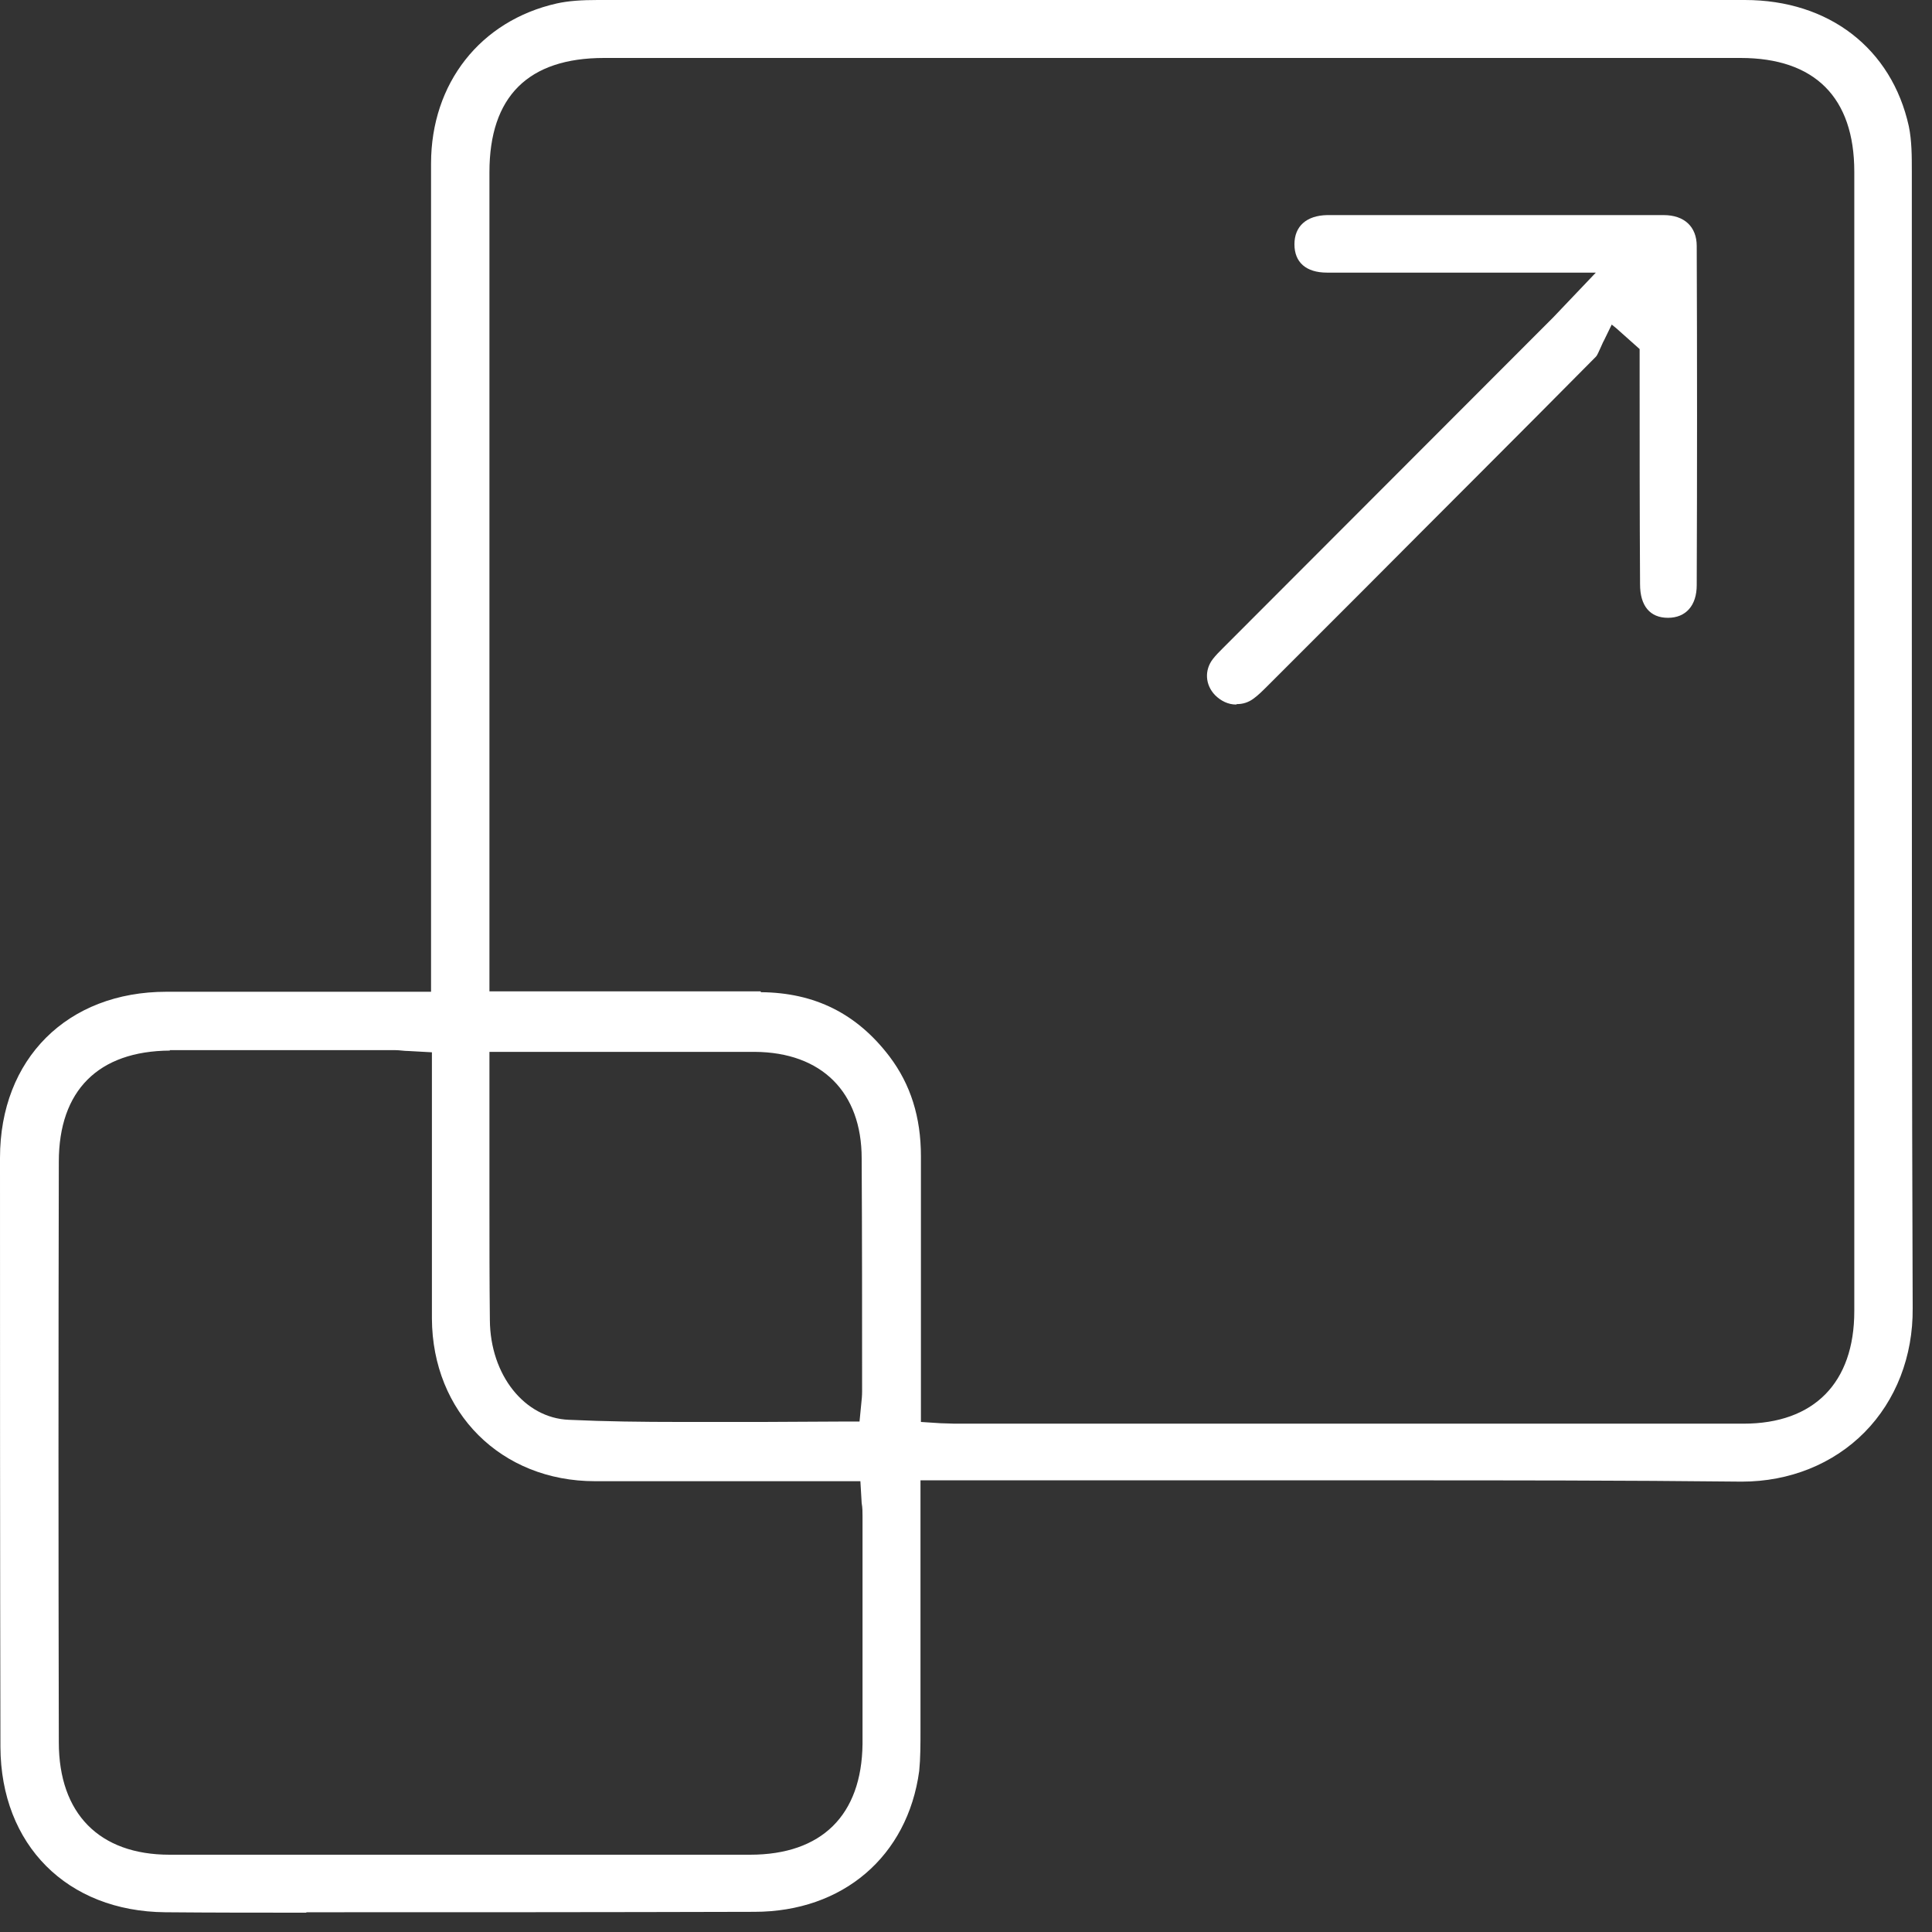 <svg width="45" height="45" viewBox="0 0 45 45" fill="none" xmlns="http://www.w3.org/2000/svg">
<rect x="0" y="0" width="45" height="45" fill="#333333" stroke="none"/>
<g clip-path="url(#clip0_8780_1978)">
<path d="M7.14 44.55C6.04 44.55 4.95 44.55 3.85 44.54C1.56 44.52 0.02 42.97 0.01 40.69C0 36.12 0 31.54 0 26.97C0 24.66 1.57 23.1 3.88 23.1H5.63H10.04V16.04C10.04 11.96 10.04 7.89 10.04 3.81C10.04 1.94 11.19 0.48 12.97 0.08C13.24 0.02 13.55 0 13.92 0H40.64C42.6 0 44.06 1.13 44.46 2.94C44.53 3.28 44.53 3.64 44.53 3.99C44.53 7.19 44.53 10.39 44.53 13.6V14.09C44.53 19.55 44.53 25.01 44.55 30.47C44.56 31.59 44.16 32.62 43.43 33.36C42.7 34.1 41.68 34.51 40.57 34.51C37.8 34.48 35.08 34.48 32.35 34.48H21.44V36.57C21.44 37.71 21.44 38.84 21.44 39.97V40.27C21.44 40.64 21.44 40.95 21.41 41.25C21.14 43.24 19.63 44.53 17.57 44.53C14.09 44.54 10.61 44.54 7.13 44.54L7.14 44.55ZM3.96 24.47C2.29 24.48 1.37 25.4 1.37 27.06C1.36 31.57 1.36 36.07 1.37 40.58C1.37 42.24 2.31 43.2 3.95 43.2H17.47C19.14 43.2 20.07 42.28 20.09 40.62V35.32C20.09 35.22 20.09 35.12 20.07 35.01L20.04 34.5H15.8H13.86C11.67 34.5 10.07 32.9 10.06 30.71C10.06 29.53 10.06 28.34 10.06 27.15V24.51L9.52 24.48C9.41 24.48 9.31 24.46 9.21 24.46H3.95L3.96 24.47ZM17.72 23.11C18.98 23.12 19.96 23.61 20.72 24.61C21.21 25.26 21.45 26.02 21.45 26.93V33.12L21.91 33.15C22.03 33.15 22.13 33.16 22.23 33.16H40.61C42.25 33.16 43.19 32.21 43.19 30.54V4C43.19 2.27 42.27 1.35 40.54 1.35H14.07C12.3 1.35 11.4 2.25 11.4 4.01V23.09H15.93H17.72V23.11ZM11.4 27.99C11.4 28.91 11.4 29.84 11.41 30.75C11.42 32.03 12.22 33.03 13.25 33.07C14.11 33.11 14.97 33.12 15.83 33.12C16.39 33.12 16.96 33.12 17.52 33.12H17.77C18.42 33.12 19.07 33.11 19.72 33.11H20.02L20.06 32.7C20.07 32.61 20.08 32.51 20.08 32.41C20.08 30.6 20.08 28.79 20.07 26.98C20.07 25.44 19.14 24.51 17.58 24.5H11.4V28.01V27.99Z" fill="white"/>
<path d="M28.79 16.41C28.61 16.41 28.44 16.33 28.3 16.19C28.07 15.95 28.05 15.61 28.25 15.35C28.32 15.26 28.4 15.18 28.48 15.1L36.18 7.39L37.17 6.35H30.91C30.42 6.35 30.15 6.11 30.15 5.69C30.15 5.27 30.43 5.02 30.91 5.01C31.25 5.01 31.6 5.01 31.94 5.01H34H38.75C39.23 5.01 39.52 5.28 39.52 5.73C39.53 8.36 39.53 11 39.52 13.63C39.52 14.1 39.27 14.39 38.85 14.39C38.43 14.39 38.2 14.11 38.2 13.61C38.19 11.97 38.19 10.34 38.19 8.71V8.13L37.64 7.64L37.54 7.56L37.36 7.93C37.33 7.98 37.31 8.04 37.28 8.1C37.24 8.18 37.21 8.27 37.17 8.31C35.36 10.14 33.53 11.96 31.71 13.79L29.59 15.91C29.4 16.1 29.31 16.19 29.2 16.27C29.08 16.36 28.95 16.4 28.81 16.4L28.79 16.41Z" fill="white"/>
</g>
<defs>
<clipPath id="clip0_8780_1978">
<rect width="44.56" height="44.55" fill="white"/>
</clipPath>
</defs>
</svg>

